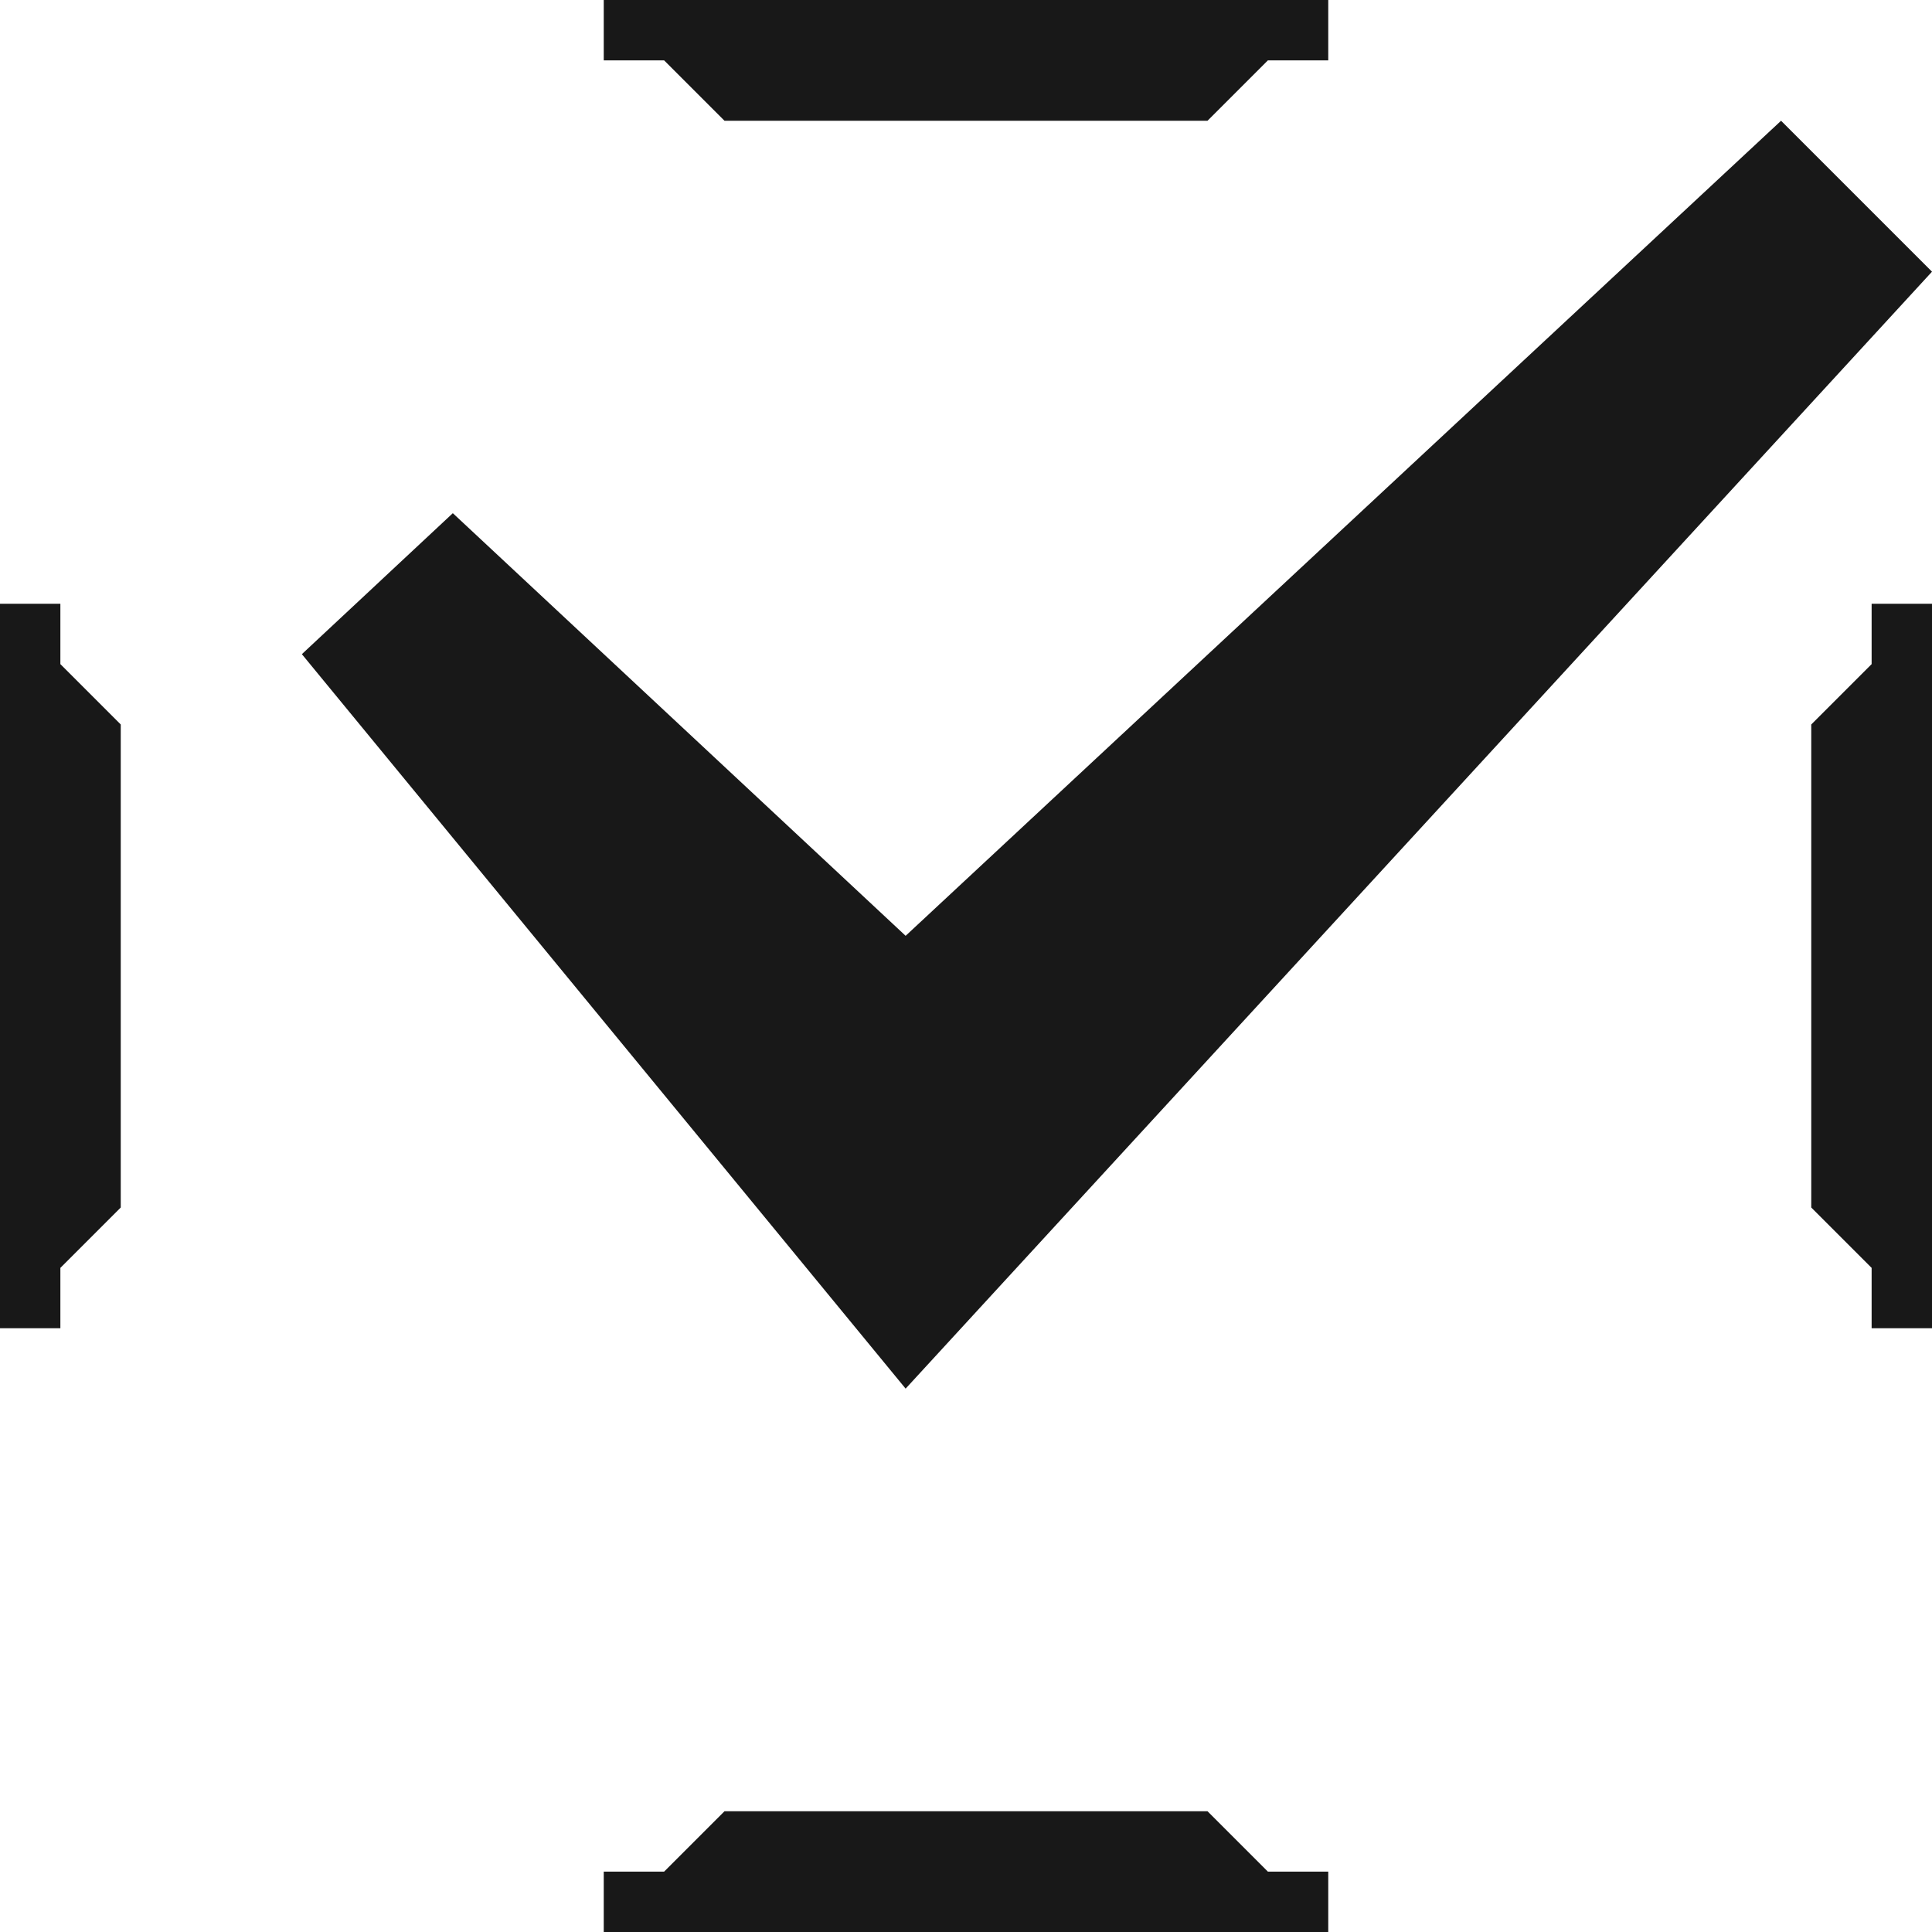 <?xml version="1.0" encoding="UTF-8"?> <svg xmlns="http://www.w3.org/2000/svg" width="32" height="32" viewBox="0 0 32 32" fill="none"> <path fill-rule="evenodd" clip-rule="evenodd" d="M10 0L22 1.90735e-06V1L21 1L20 2H12L11 1L10 1V0ZM10 31V32L22 32V31H21L20 30H12L11 31L10 31ZM32 22L32 10H31V11L30 12V20L31 21V22H32ZM1 10H3.50477e-06L0 22H1L1 21L2 20L2 12L1 11L1 10ZM29.5 2L15 15.5L7.5 8.5L5 10.835L15 23L32 4.5L29.5 2Z" fill="#181818"></path> </svg> 